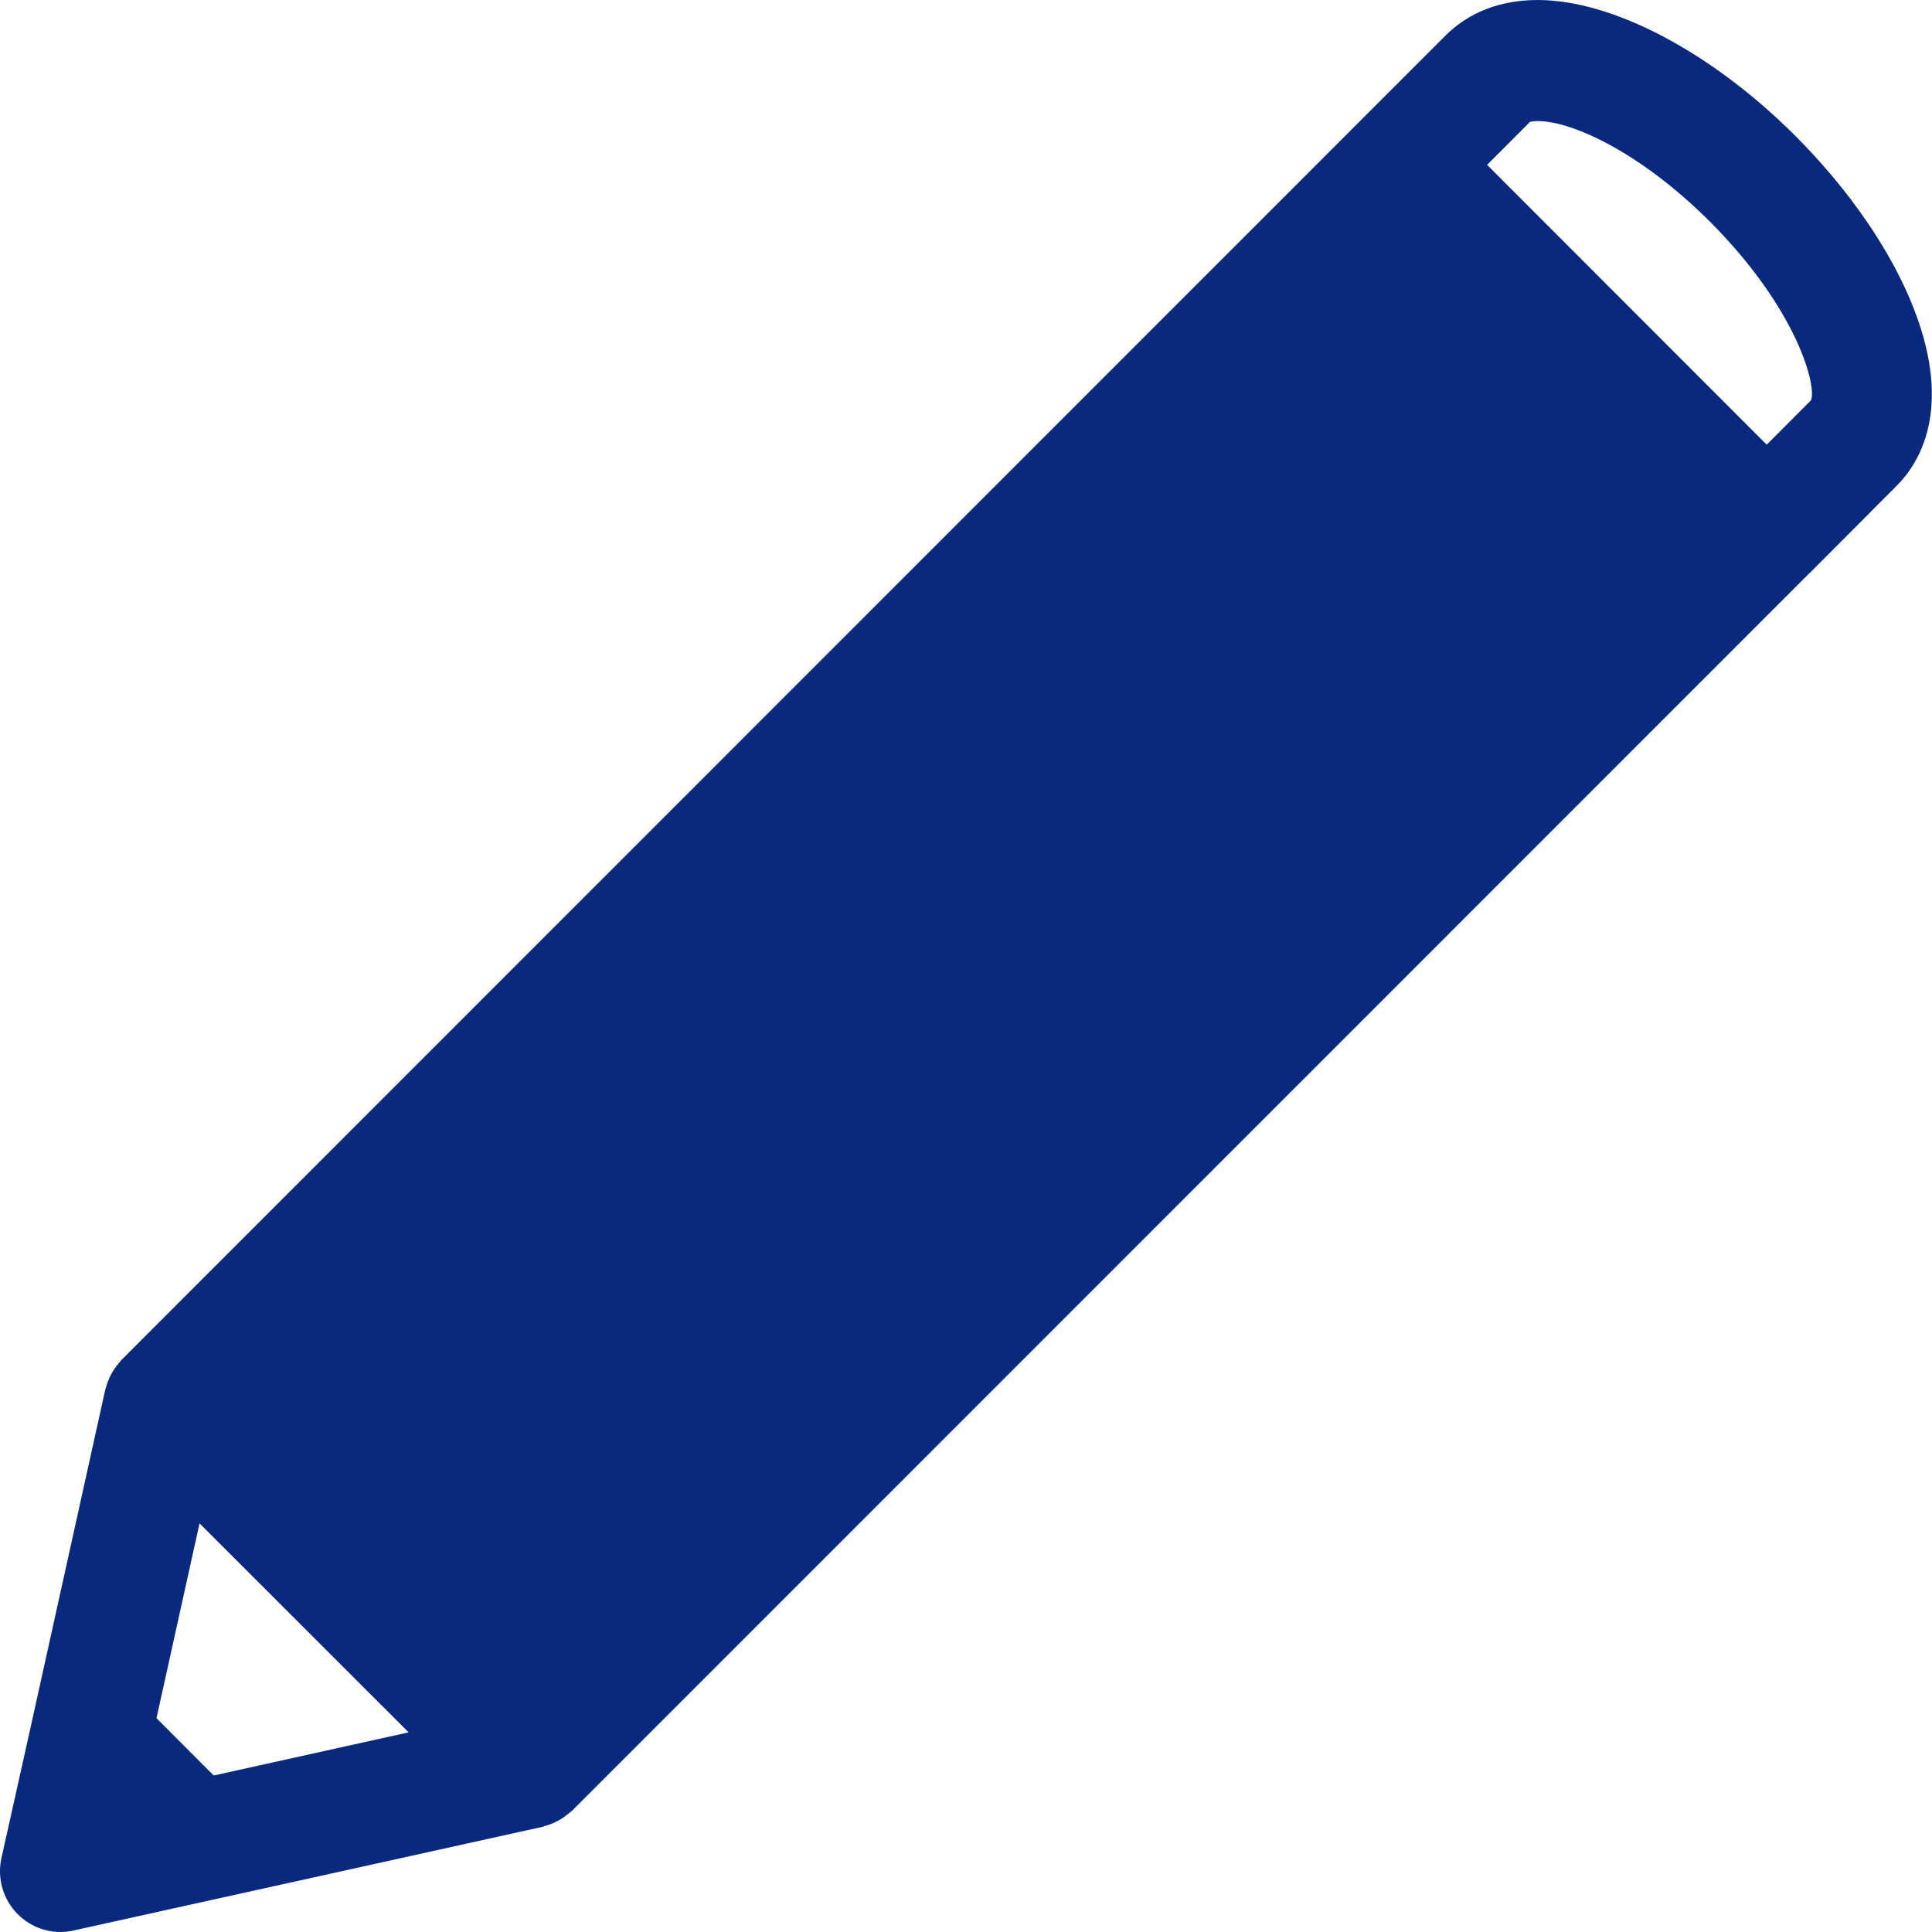 <svg width="18" height="18" viewBox="0 0 18 18" fill="none" xmlns="http://www.w3.org/2000/svg">
<path d="M17.837 2.892C17.632 2.356 17.239 1.78 16.73 1.269C15.947 0.486 15.026 0 14.326 0C13.891 0 13.622 0.178 13.472 0.327L12.661 1.138L1.133 12.669C1.13 12.671 1.128 12.674 1.126 12.677C1.119 12.685 1.112 12.694 1.105 12.703C1.082 12.73 1.062 12.758 1.045 12.787C1.038 12.799 1.032 12.811 1.026 12.822C1.01 12.857 0.997 12.892 0.987 12.928C0.986 12.934 0.982 12.939 0.981 12.946L0.291 16.066C0.291 16.067 0.291 16.067 0.291 16.067L0.013 17.313C-0.028 17.501 0.029 17.698 0.165 17.834C0.272 17.941 0.416 18 0.564 18C0.604 18 0.645 17.995 0.686 17.986L1.932 17.71H1.933L5.055 17.02C5.061 17.018 5.067 17.015 5.073 17.013C5.109 17.004 5.144 16.991 5.178 16.974C5.19 16.968 5.202 16.963 5.213 16.956C5.243 16.939 5.271 16.918 5.299 16.895C5.307 16.888 5.316 16.882 5.324 16.875C5.326 16.872 5.33 16.87 5.332 16.868L16.859 5.339L16.86 5.339L17.67 4.527C17.884 4.313 18.191 3.816 17.837 2.892ZM14.253 1.137C14.253 1.137 14.273 1.128 14.326 1.128C14.648 1.128 15.288 1.422 15.932 2.066C16.745 2.881 16.927 3.597 16.873 3.729L16.46 4.143L13.855 1.536L14.253 1.137ZM1.991 16.542L1.458 16.008L1.859 14.193L3.807 16.14L1.991 16.542Z" fill="#08297E"/>
</svg>
